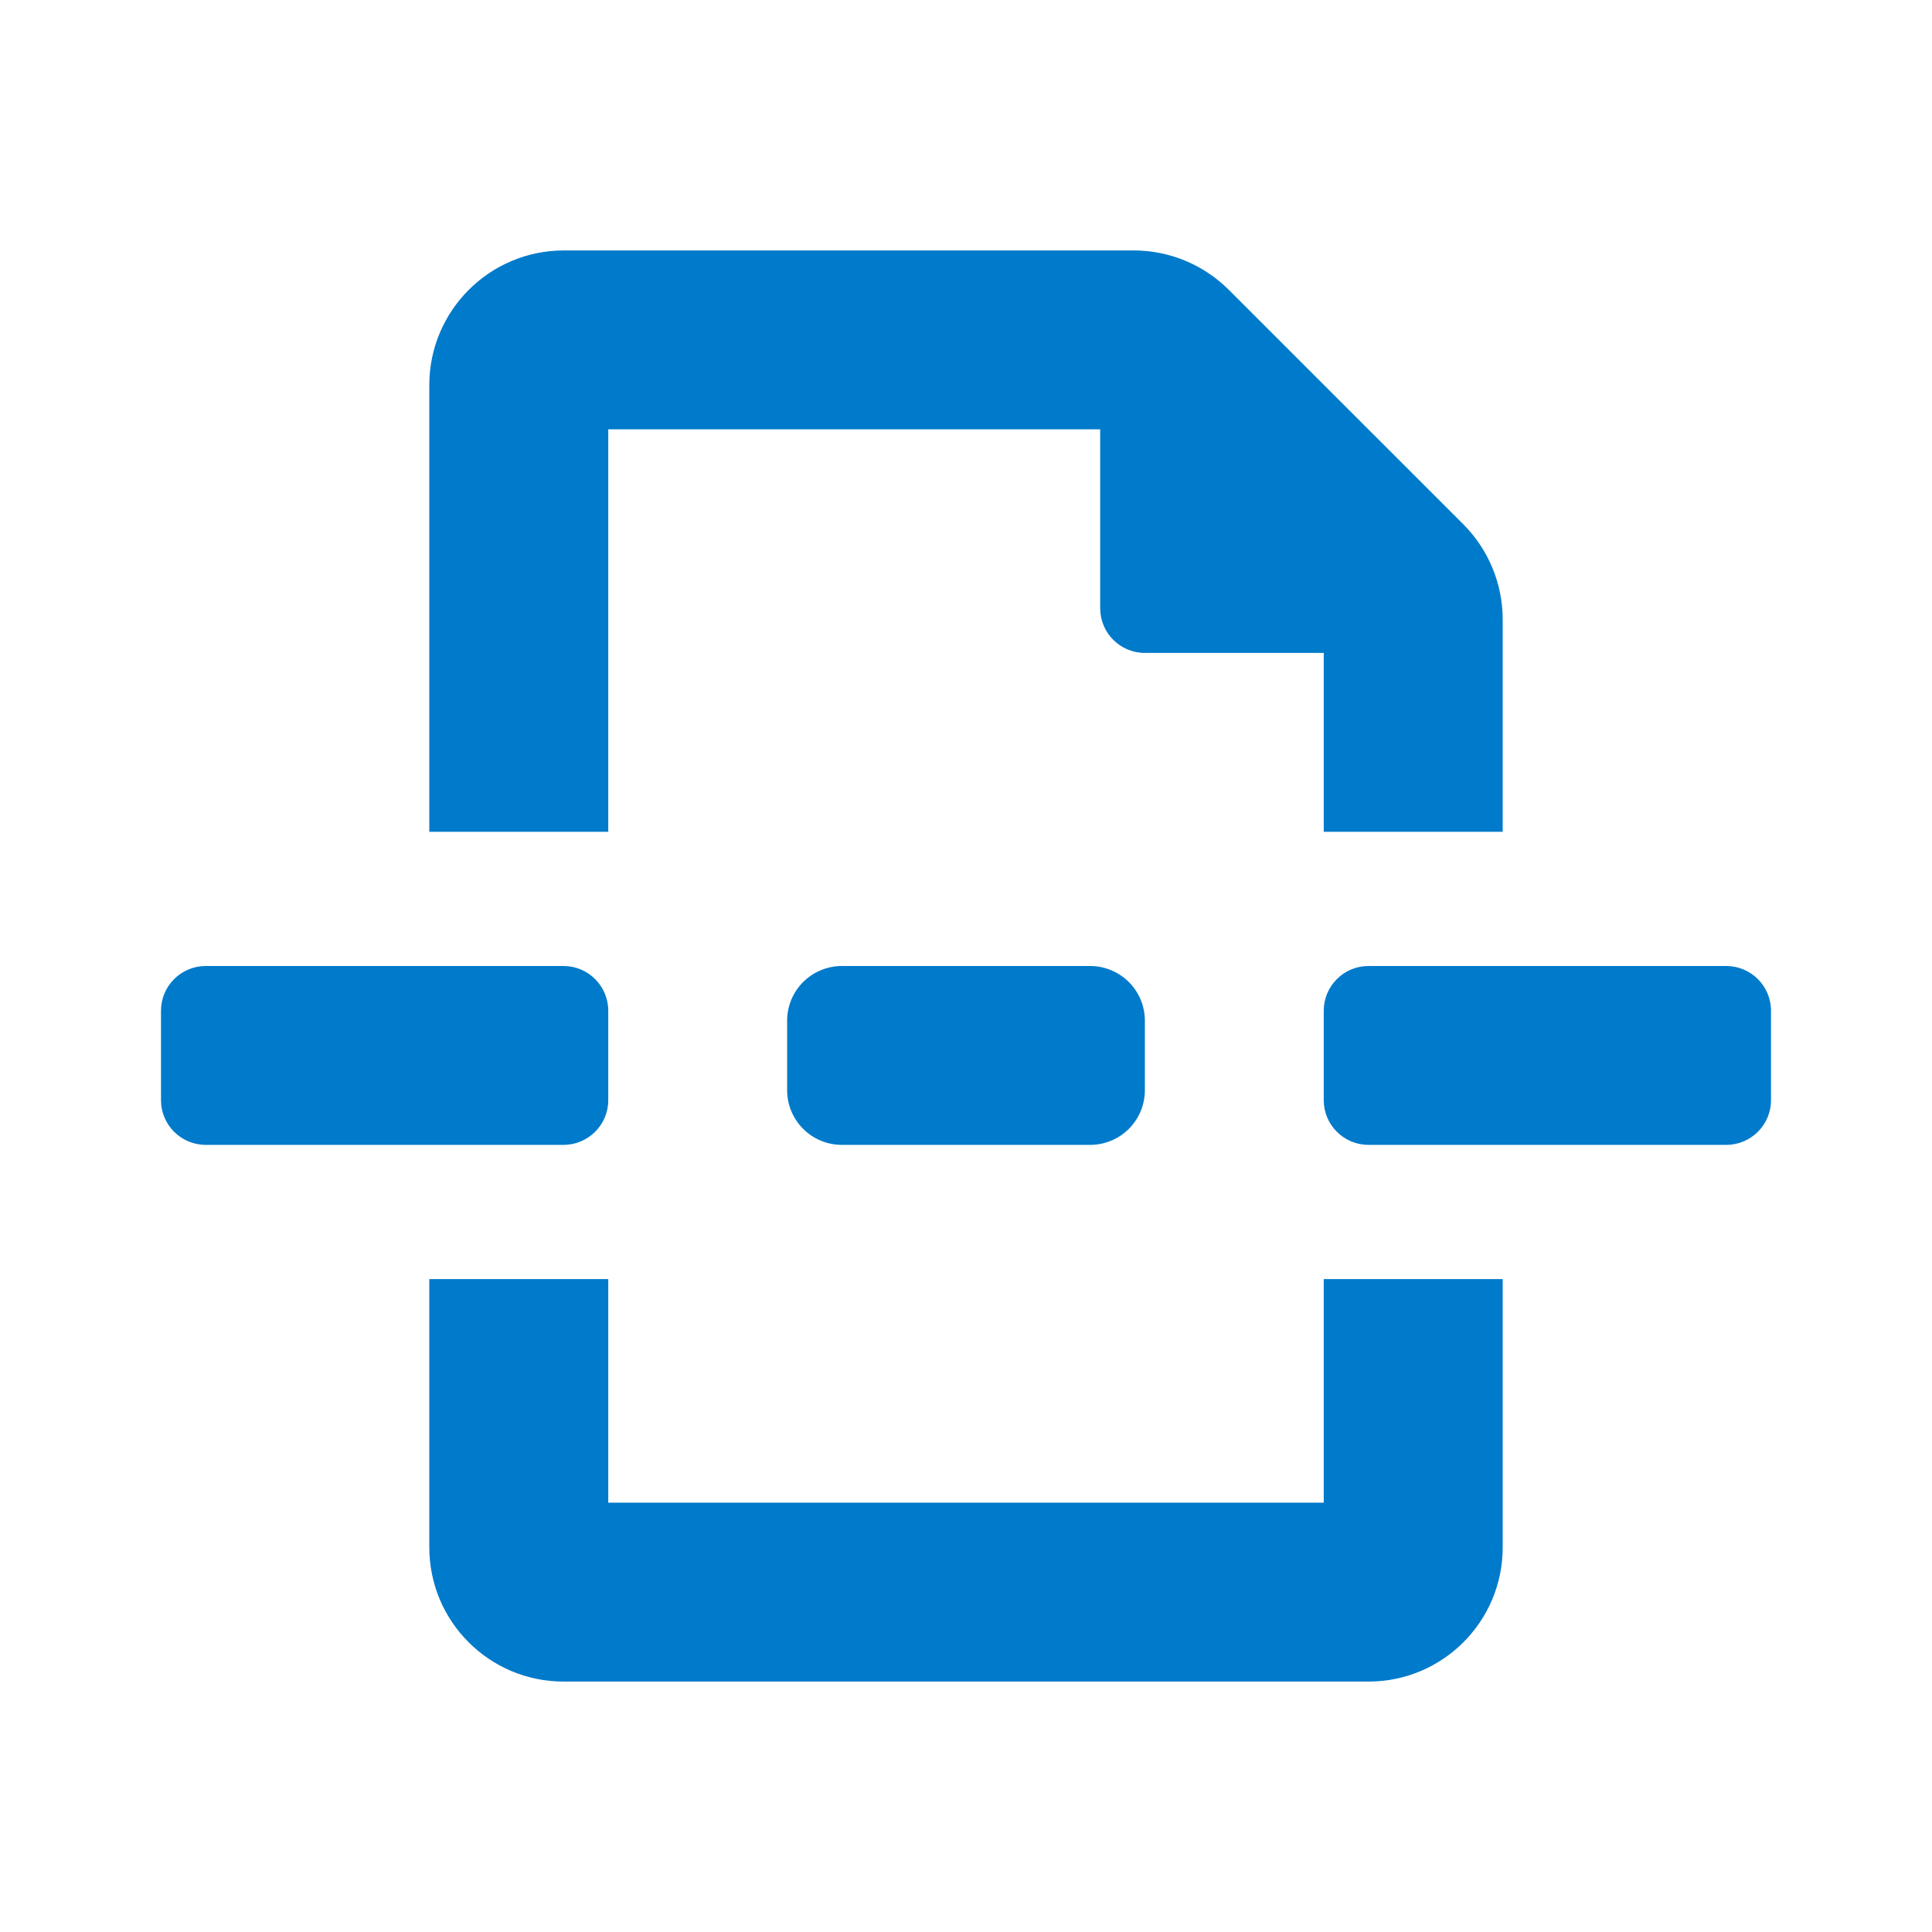 <svg width="24" height="24" viewBox="0 0 24 24" fill="none" xmlns="http://www.w3.org/2000/svg">
<path fill-rule="evenodd" clip-rule="evenodd" d="M10.458 12C10.278 12 10.105 12.072 9.977 12.199C9.849 12.327 9.778 12.5 9.778 12.681V13.542C9.778 13.722 9.849 13.895 9.977 14.023C10.105 14.151 10.278 14.222 10.458 14.222H13.542C13.722 14.222 13.895 14.151 14.023 14.023C14.151 13.895 14.222 13.722 14.222 13.542V12.681C14.222 12.5 14.151 12.327 14.023 12.199C13.895 12.072 13.722 12 13.542 12H10.458ZM7.556 5.333H13.667V7.556C13.667 7.862 13.915 8.111 14.222 8.111H16.444V10.333H18.667V7.692C18.666 7.25 18.49 6.825 18.177 6.512L15.264 3.6C14.952 3.288 14.528 3.112 14.086 3.111H7C6.08 3.114 5.335 3.86 5.333 4.78V10.333H7.556V5.333ZM21.444 12H17C16.693 12 16.444 12.249 16.444 12.556V13.667C16.444 13.973 16.693 14.222 17 14.222H21.444C21.751 14.222 22 13.973 22 13.667V12.556C22 12.249 21.751 12 21.444 12ZM16.444 18.667H7.556V15.889H5.333V19.222C5.333 20.143 6.08 20.889 7 20.889H17C17.921 20.889 18.667 20.143 18.667 19.222V15.889H16.444V18.667ZM7.556 13.667V12.556C7.556 12.249 7.307 12 7 12H2.556C2.249 12 2 12.249 2 12.556V13.667C2 13.973 2.249 14.222 2.556 14.222H7C7.307 14.222 7.556 13.973 7.556 13.667Z" fill="#007ACA"/>
</svg>
